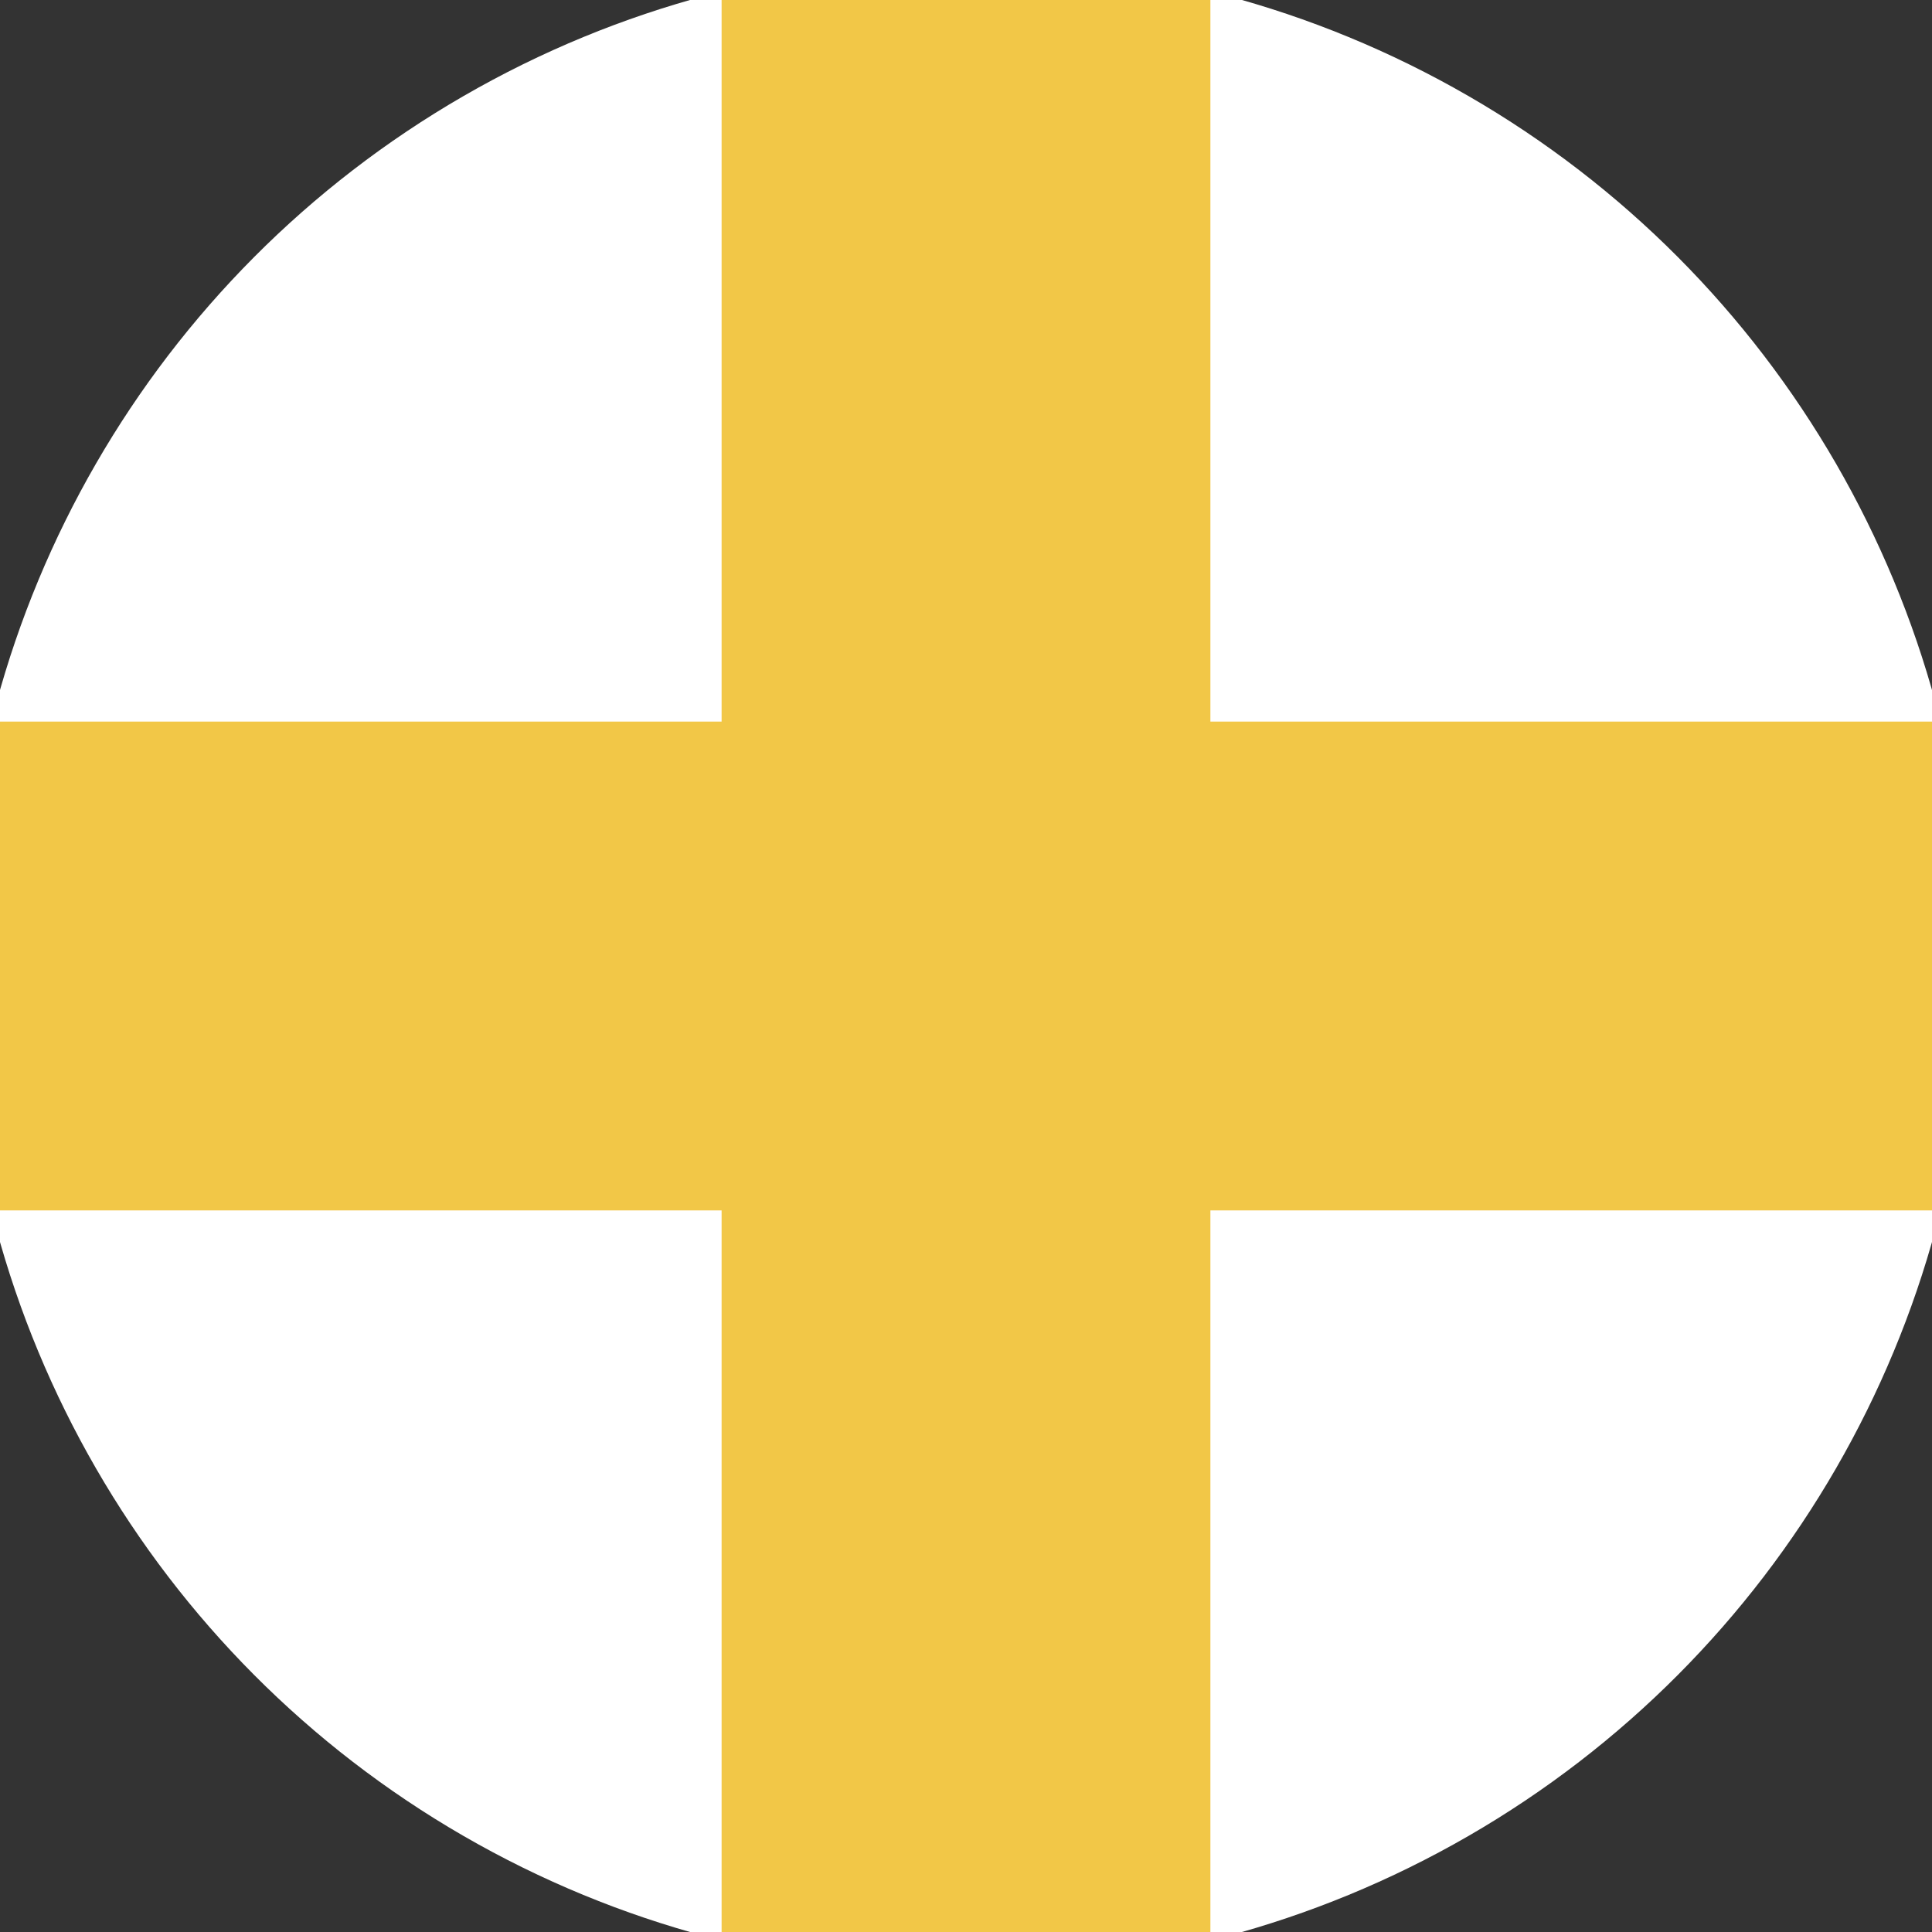 <svg xmlns="http://www.w3.org/2000/svg" width="128" height="128" viewBox="0 0 100 100" shape-rendering="geometricPrecision">
                            <rect x="0" y="0" width="100" height="100" fill="#333333" stroke="none"/>
                            <defs>
                                <clipPath id="clip">
                                    <circle cx="50" cy="50" r="52" />
                                    <!--<rect x="0" y="0" width="100" height="100"/>-->
                                </clipPath>
                            </defs>
                            <g transform="rotate(0 50 50)">
                            <rect x="0" y="0" width="100" height="100" fill="#ffffff" clip-path="url(#clip)"/><path d="M 37.35 0 H 62.65 V 100 H 37.35 Z" fill="#f2c747" clip-path="url(#clip)"/><path d="M 0 37.35 H 100 V 62.65 H 0 Z" fill="#f2c747" clip-path="url(#clip)"/></g></svg>